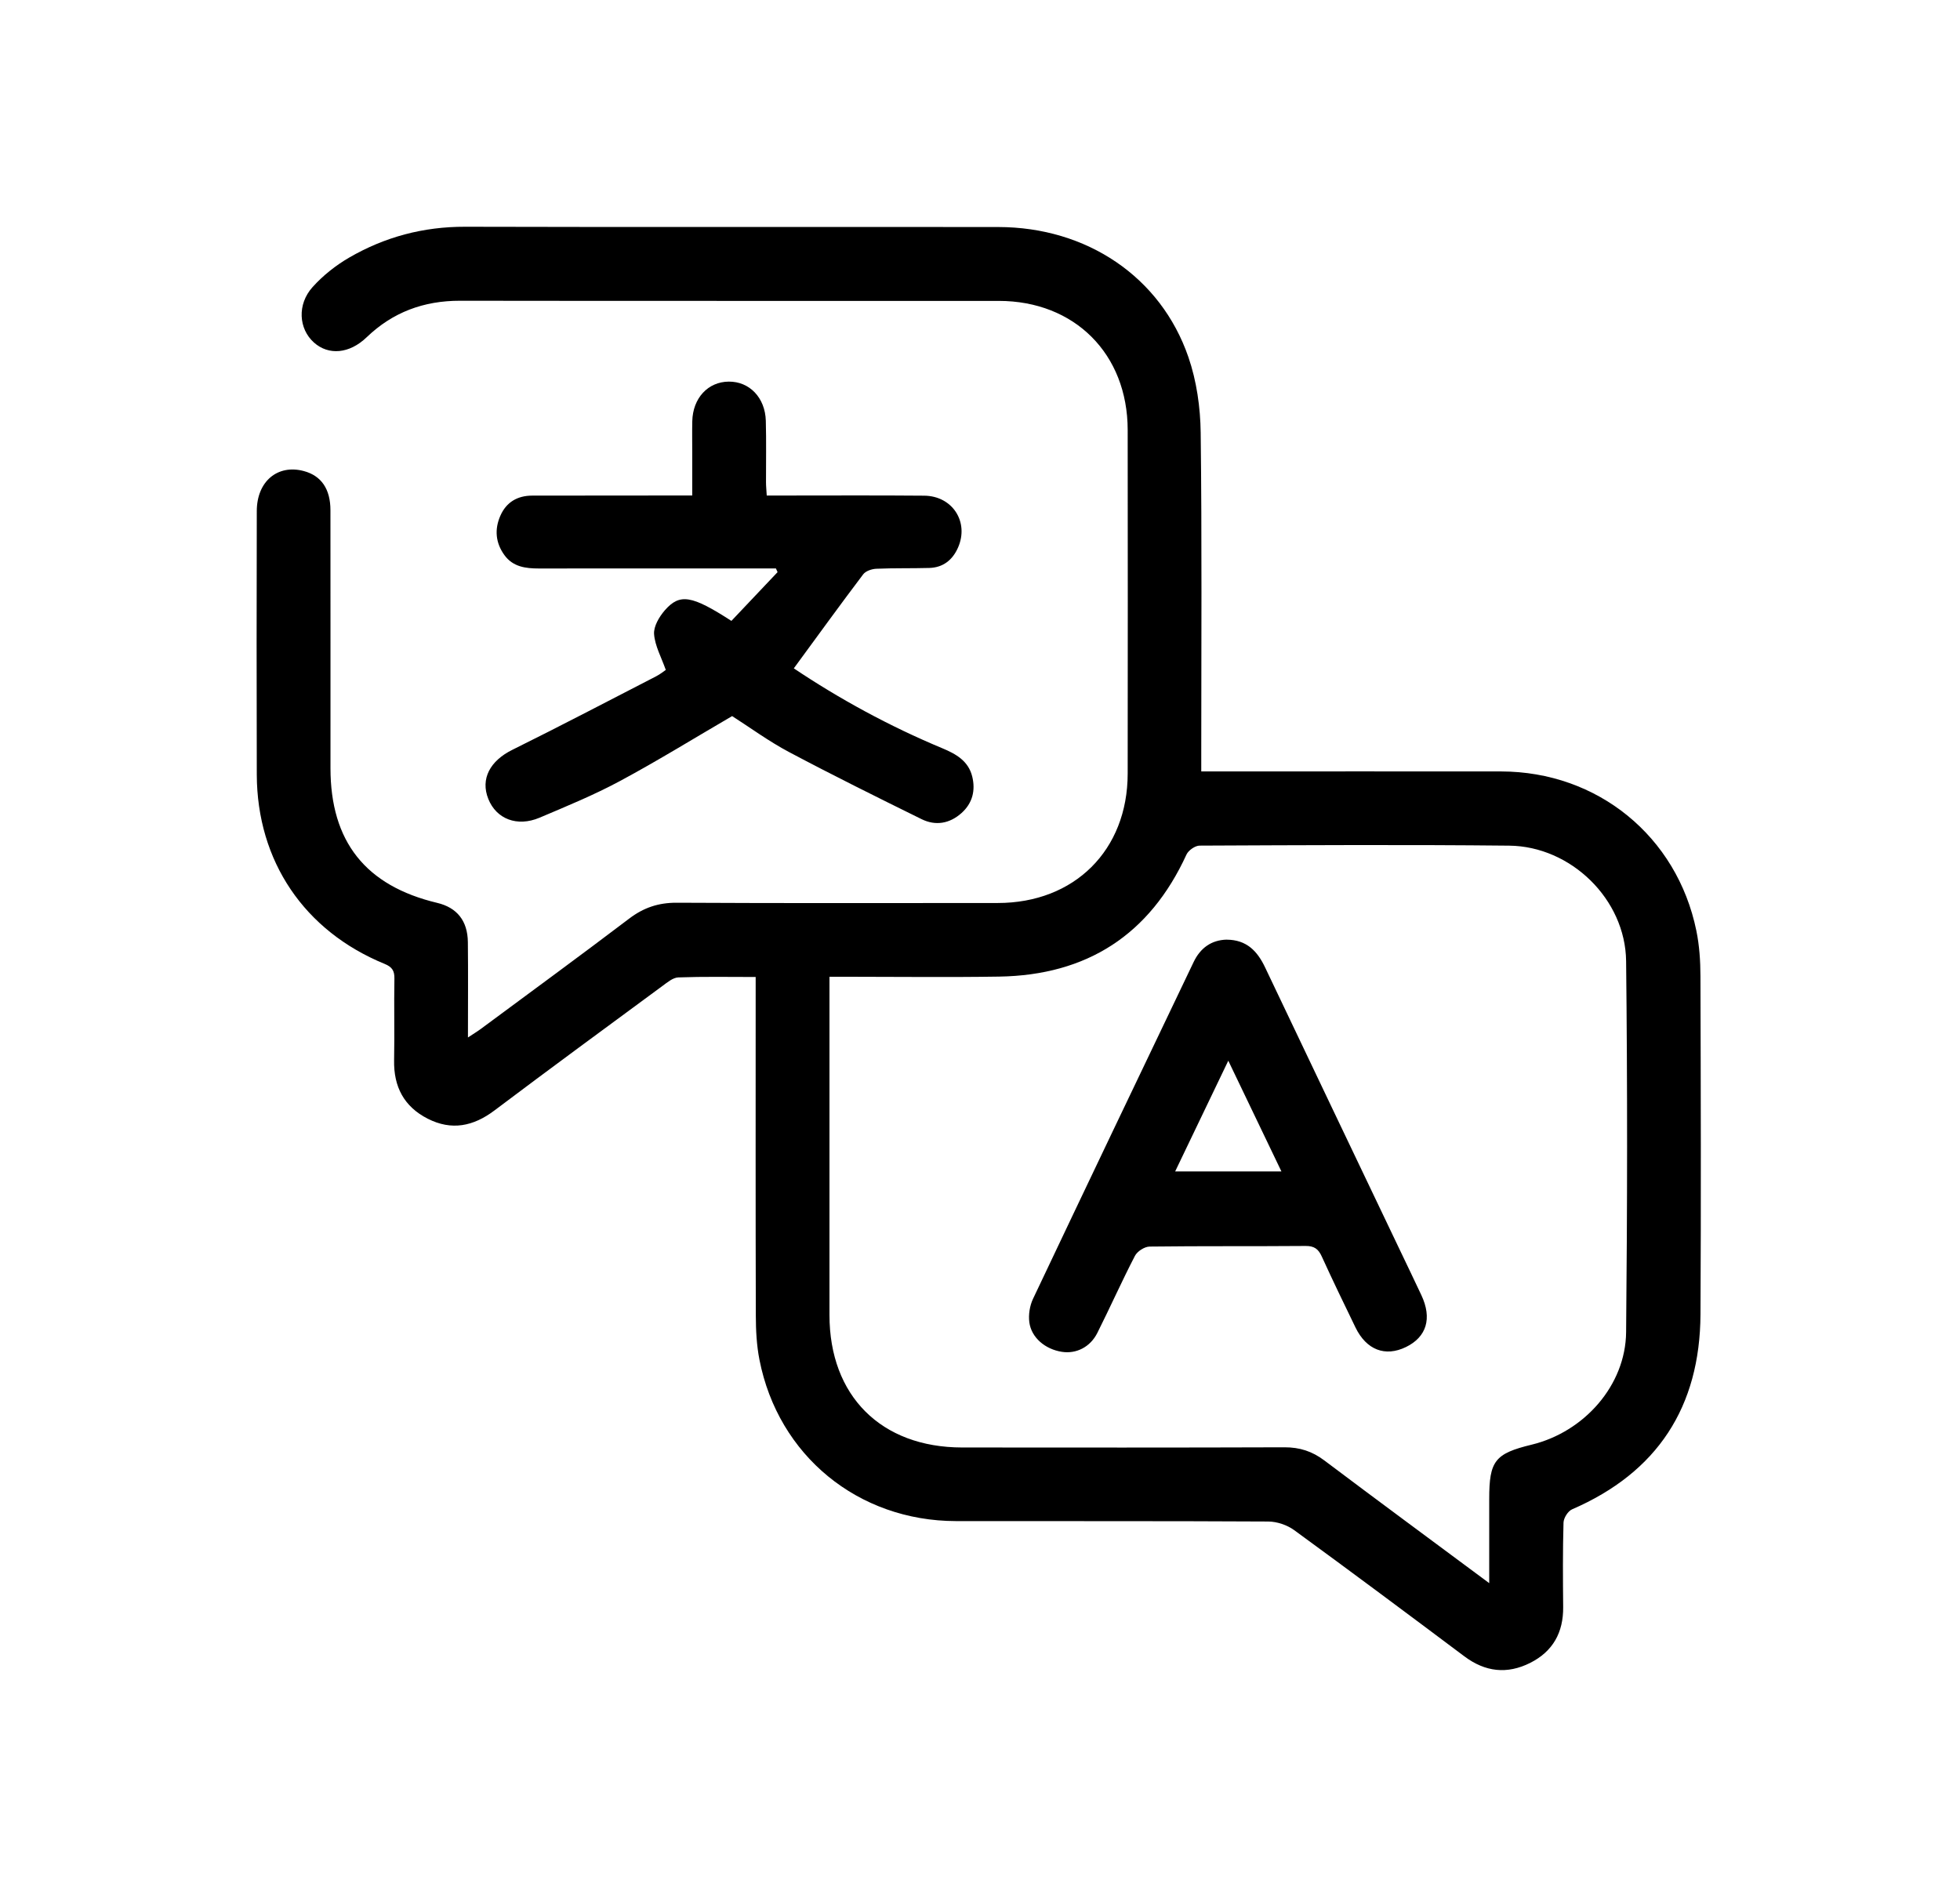 <svg xmlns="http://www.w3.org/2000/svg" id="Layer_16" data-name="Layer 16" viewBox="0 0 512 496.62"><path d="m197.42,255.24c-7.05,0-13.65-.13-20.22.11-1.41.05-2.88,1.3-4.15,2.23-14.66,10.8-29.34,21.57-43.89,32.53-5.52,4.16-11.2,5.32-17.43,2.15-6.19-3.15-8.91-8.34-8.78-15.26.14-7.11-.05-14.22.08-21.33.04-2.06-.6-3.05-2.55-3.85-20.99-8.59-33.33-26.83-33.4-49.46-.07-22.96-.05-45.91,0-68.87.02-7.75,5.46-12.27,12.31-10.42,4.53,1.22,6.93,4.67,6.93,10.24.03,22.46,0,44.91.01,67.37,0,19.18,9.17,30.74,27.89,35.2,5.15,1.23,7.94,4.67,8,10.26.09,8.09.02,16.18.02,24.9,1.45-.96,2.46-1.56,3.4-2.26,12.93-9.58,25.92-19.08,38.73-28.8,3.77-2.86,7.64-4.16,12.4-4.14,27.95.15,55.91.08,83.86.07,20.05,0,33.93-13.8,33.95-33.78.03-29.94.04-59.89,0-89.83-.03-19.84-13.86-33.68-33.66-33.69-46.92-.02-93.84.03-140.76-.04-9.46-.01-17.55,2.98-24.38,9.54-4.51,4.34-9.95,4.78-13.76,1.38-4-3.57-4.45-9.96-.36-14.5,2.7-3,6.03-5.65,9.53-7.68,9.32-5.41,19.4-8.1,30.32-8.07,46.42.13,92.84.01,139.27.07,23.1.03,42.44,13.01,49.66,33.98,2.15,6.24,3.13,13.15,3.21,19.77.34,27.82.15,55.64.15,83.46,0,1.48,0,2.97,0,5.02,1.69,0,3.14,0,4.58,0,24.58,0,49.17-.03,73.75,0,25.18.04,45.94,16.92,51,41.61.8,3.88,1.06,7.92,1.07,11.89.09,29.44.17,58.89.01,88.33-.13,24.16-11.21,41.27-33.55,50.95-1.08.47-2.19,2.26-2.23,3.46-.21,7.36-.16,14.72-.09,22.08.06,6.63-2.68,11.58-8.61,14.57-6.03,3.03-11.74,2.38-17.18-1.69-14.77-11.07-29.56-22.11-44.48-32.99-1.84-1.34-4.47-2.23-6.74-2.25-27.2-.15-54.41-.07-81.61-.11-25.57-.04-46.42-17.11-51.33-42.14-.74-3.76-.94-7.68-.95-11.53-.08-27.82-.04-55.64-.04-83.47,0-1.49,0-2.98,0-5.04Zm191.6,158.37c0-7.88,0-14.95,0-22.02,0-9.93,1.49-11.84,11.06-14.16,13.77-3.34,24.56-15.52,24.7-29.39.32-32.31.36-64.63,0-96.95-.18-16.14-14.41-29.99-30.54-30.16-26.95-.28-53.91-.13-80.87-.01-1.17,0-2.92,1.23-3.43,2.33-9.61,20.98-26.02,31.53-48.95,31.89-13.35.21-26.71.04-40.06.04-1.32,0-2.64,0-4.25,0v4.54c0,27.95,0,55.9,0,83.85,0,21.1,13.49,34.57,34.64,34.59,28.08.02,56.16.05,84.24-.05,3.95-.01,7.22,1.05,10.37,3.42,14.05,10.58,28.2,21.01,43.09,32.07Z"></path><path d="m207.35,174.6c11.87,7.96,24.96,15.12,38.8,20.88,3.57,1.49,6.82,3.31,7.82,7.39.89,3.65.07,6.97-2.8,9.54-3.1,2.77-6.77,3.4-10.44,1.59-11.61-5.72-23.21-11.47-34.64-17.54-5.26-2.79-10.11-6.36-14.84-9.38-9.85,5.74-19.39,11.64-29.25,16.94-6.78,3.65-13.96,6.6-21.07,9.61-5.85,2.47-11.28.33-13.37-4.9-2.11-5.26.47-9.97,6.28-12.84,12.6-6.24,25.05-12.76,37.55-19.2,1.09-.56,2.06-1.36,2.53-1.67-1.17-3.32-2.83-6.28-3.06-9.35-.15-2.02,1.35-4.55,2.81-6.23,3.92-4.48,7.04-3.91,17.39,2.77,3.97-4.19,8.01-8.46,12.06-12.74-.14-.32-.29-.64-.43-.96-1.3,0-2.6,0-3.9,0-19.34,0-38.68-.02-58.01.01-3.49,0-6.78-.42-9.01-3.49-2.32-3.19-2.63-6.72-1.07-10.28,1.55-3.55,4.46-5.26,8.32-5.27,12.23-.03,24.45-.02,36.68-.03,1.49,0,2.98,0,5.13,0,0-3.81,0-7.49,0-11.16,0-2.74-.05-5.49.01-8.23.13-6.04,4.09-10.32,9.53-10.36,5.4-.05,9.51,4.18,9.68,10.23.15,5.36.03,10.73.05,16.09,0,.98.11,1.96.19,3.44,1.44,0,2.77,0,4.1,0,12.35,0,24.7-.07,37.05.04,7.38.07,11.76,6.88,8.82,13.56-1.41,3.21-3.87,5.21-7.49,5.32-4.61.13-9.23.01-13.84.21-1.19.05-2.78.58-3.44,1.45-6.06,8.01-11.95,16.15-18.14,24.59Z"></path><path d="m320.45,245.49c5.22.03,8.01,3,10.03,7.26,11.7,24.62,23.46,49.21,35.2,73.82,1.88,3.93,3.77,7.86,5.62,11.8,2.84,6.05,1.37,10.92-4.04,13.55-5.42,2.63-10.33.75-13.18-5.13-2.99-6.16-5.97-12.32-8.81-18.55-.89-1.95-1.97-2.74-4.2-2.73-13.59.11-27.18-.01-40.77.16-1.32.02-3.22,1.24-3.83,2.43-3.44,6.63-6.47,13.46-9.82,20.13-1.88,3.74-5.54,5.51-9.25,4.94-4.36-.67-8-3.7-8.52-7.76-.25-1.97.12-4.29.97-6.09,13.91-29.36,27.93-58.67,41.95-87.98,1.76-3.68,4.64-5.76,8.65-5.86Zm-13.47,60.55h27.76c-4.65-9.69-9.09-18.96-13.88-28.93-4.84,10.09-9.24,19.26-13.88,28.93Z"></path></svg>